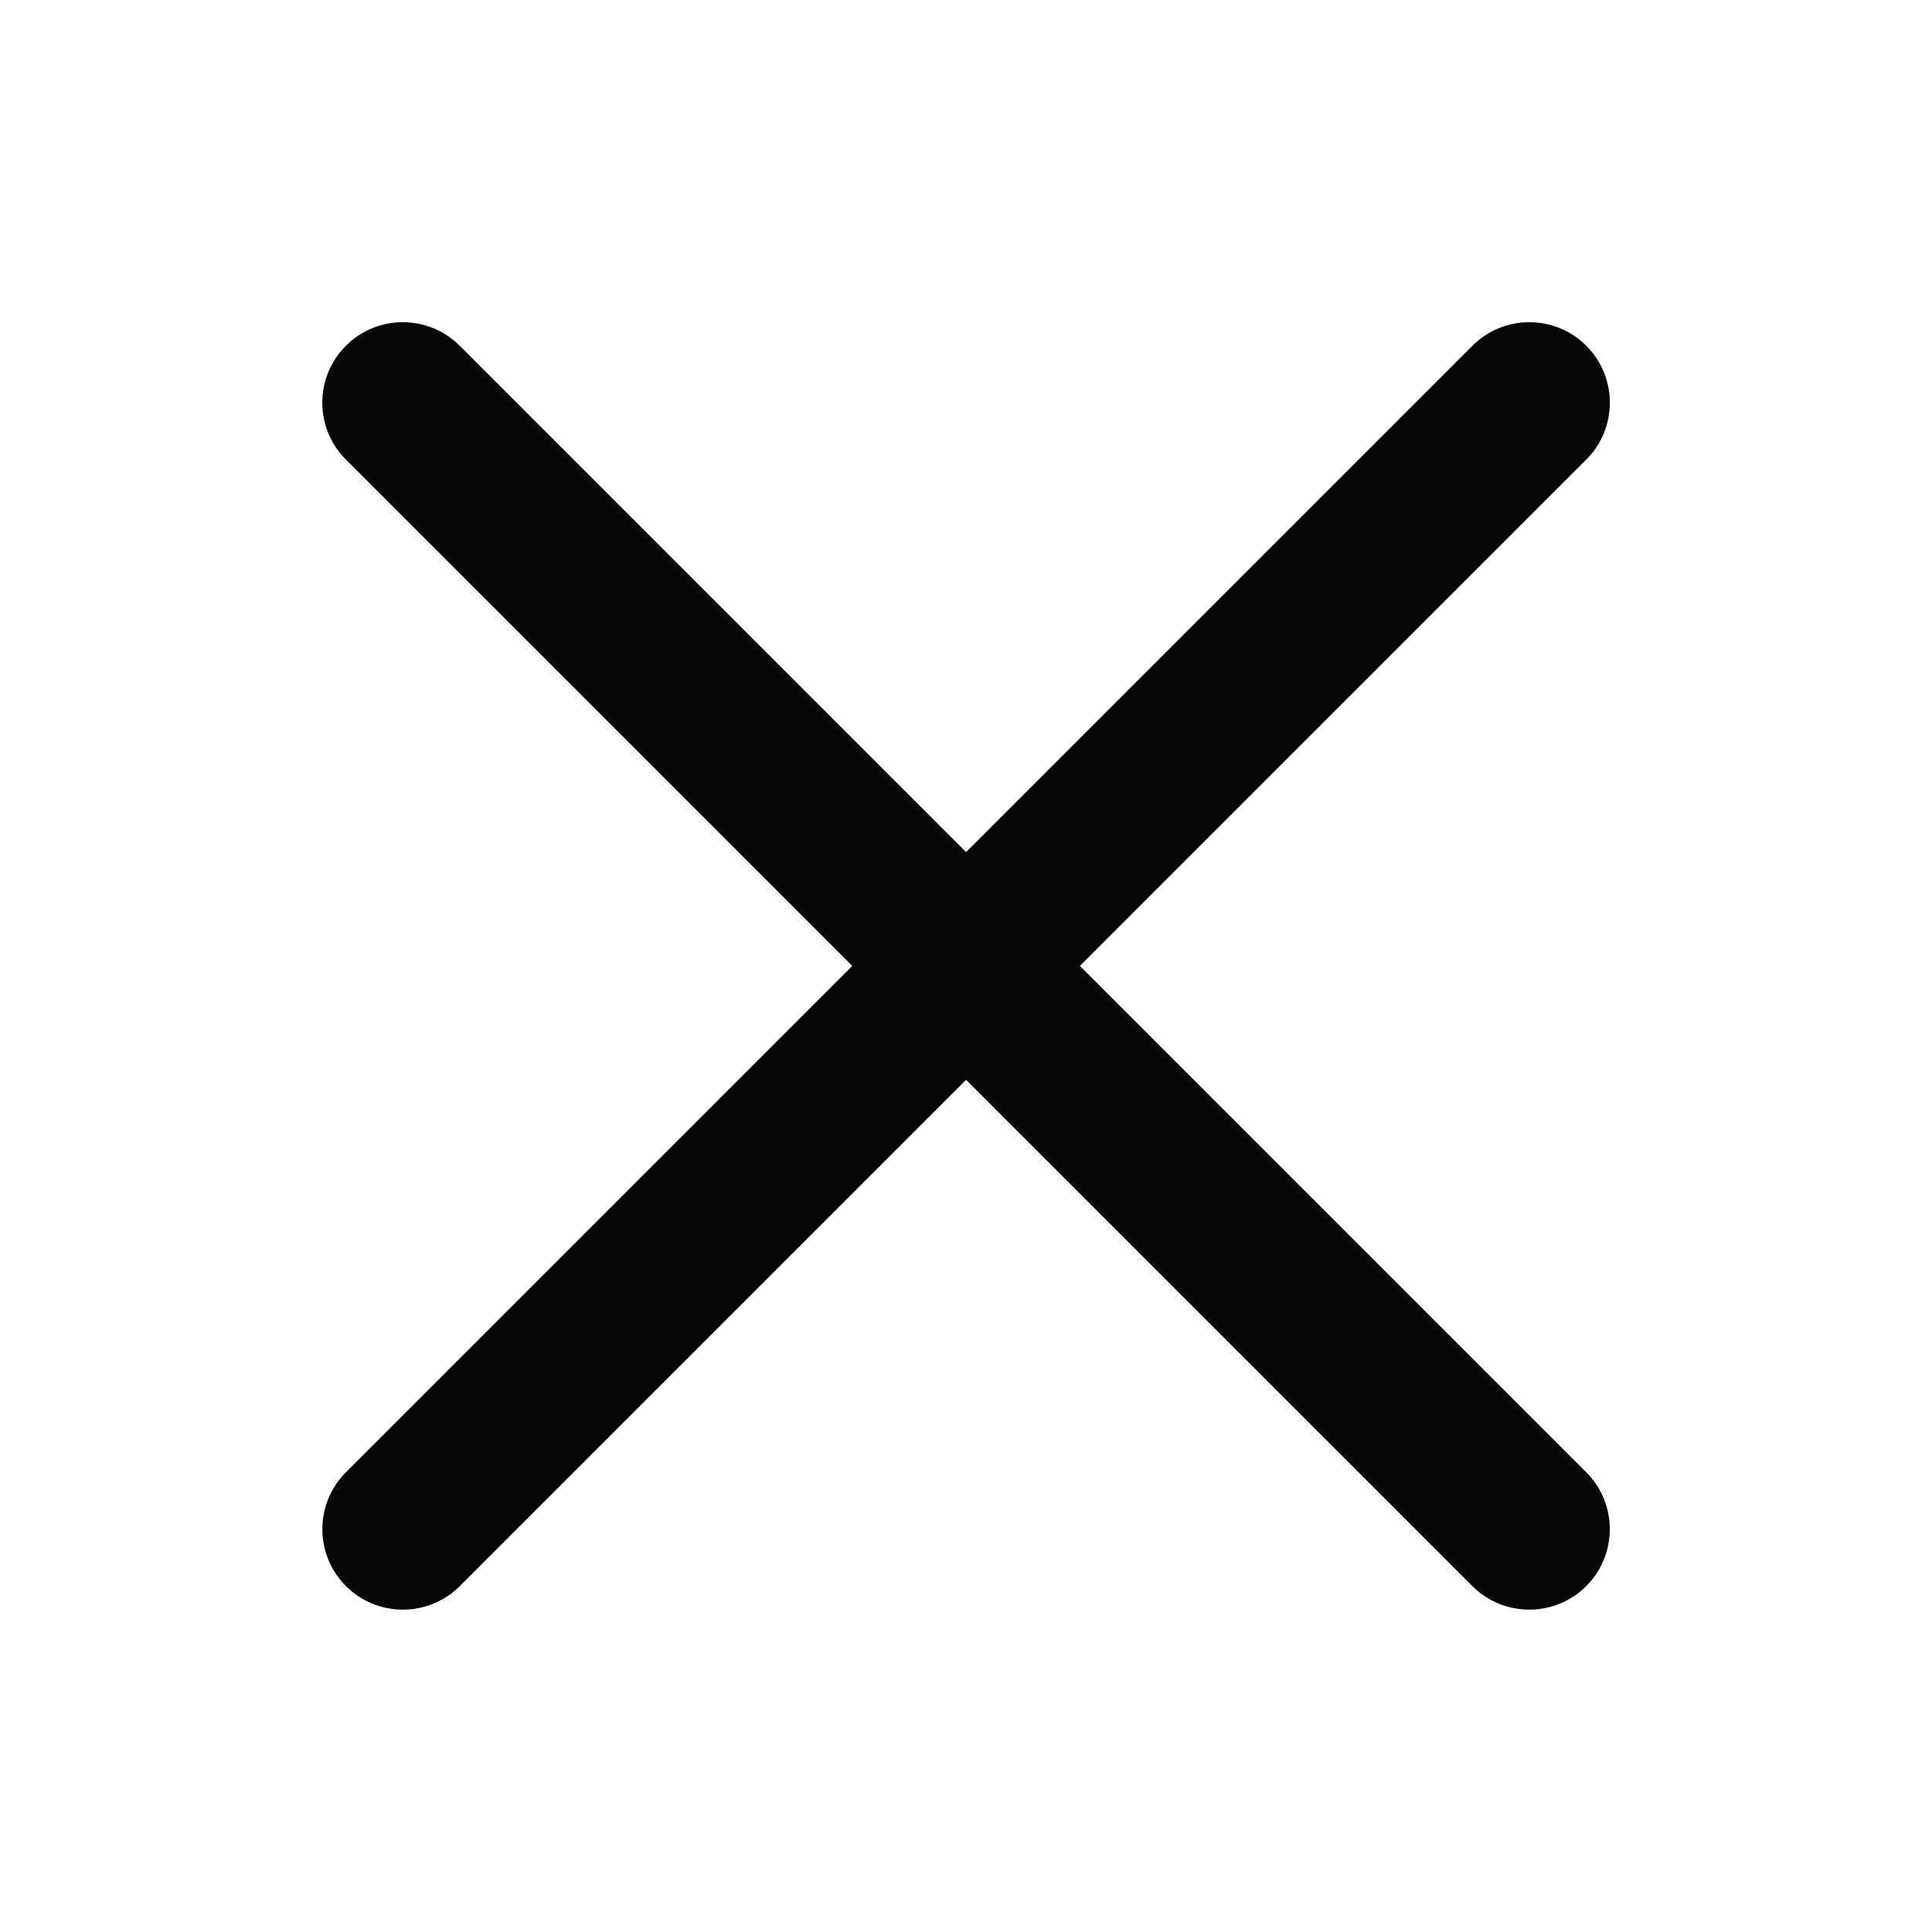 <?xml version="1.0" encoding="UTF-8"?> <svg xmlns="http://www.w3.org/2000/svg" width="24" height="24" viewBox="0 0 24 24" fill="none"> <path fill-rule="evenodd" clip-rule="evenodd" d="M5.711 4.295C5.32 3.905 4.687 3.905 4.297 4.295C3.906 4.686 3.906 5.319 4.297 5.709L10.587 11.999L4.297 18.289C3.907 18.679 3.907 19.312 4.297 19.703C4.688 20.093 5.321 20.093 5.712 19.703L12.001 13.414L18.29 19.703C18.681 20.093 19.314 20.093 19.705 19.703C20.095 19.312 20.095 18.679 19.705 18.289L13.415 11.999L19.705 5.709C20.096 5.319 20.096 4.686 19.705 4.295C19.315 3.905 18.681 3.905 18.291 4.295L12.001 10.585L5.711 4.295Z" fill="#070707"></path> </svg> 